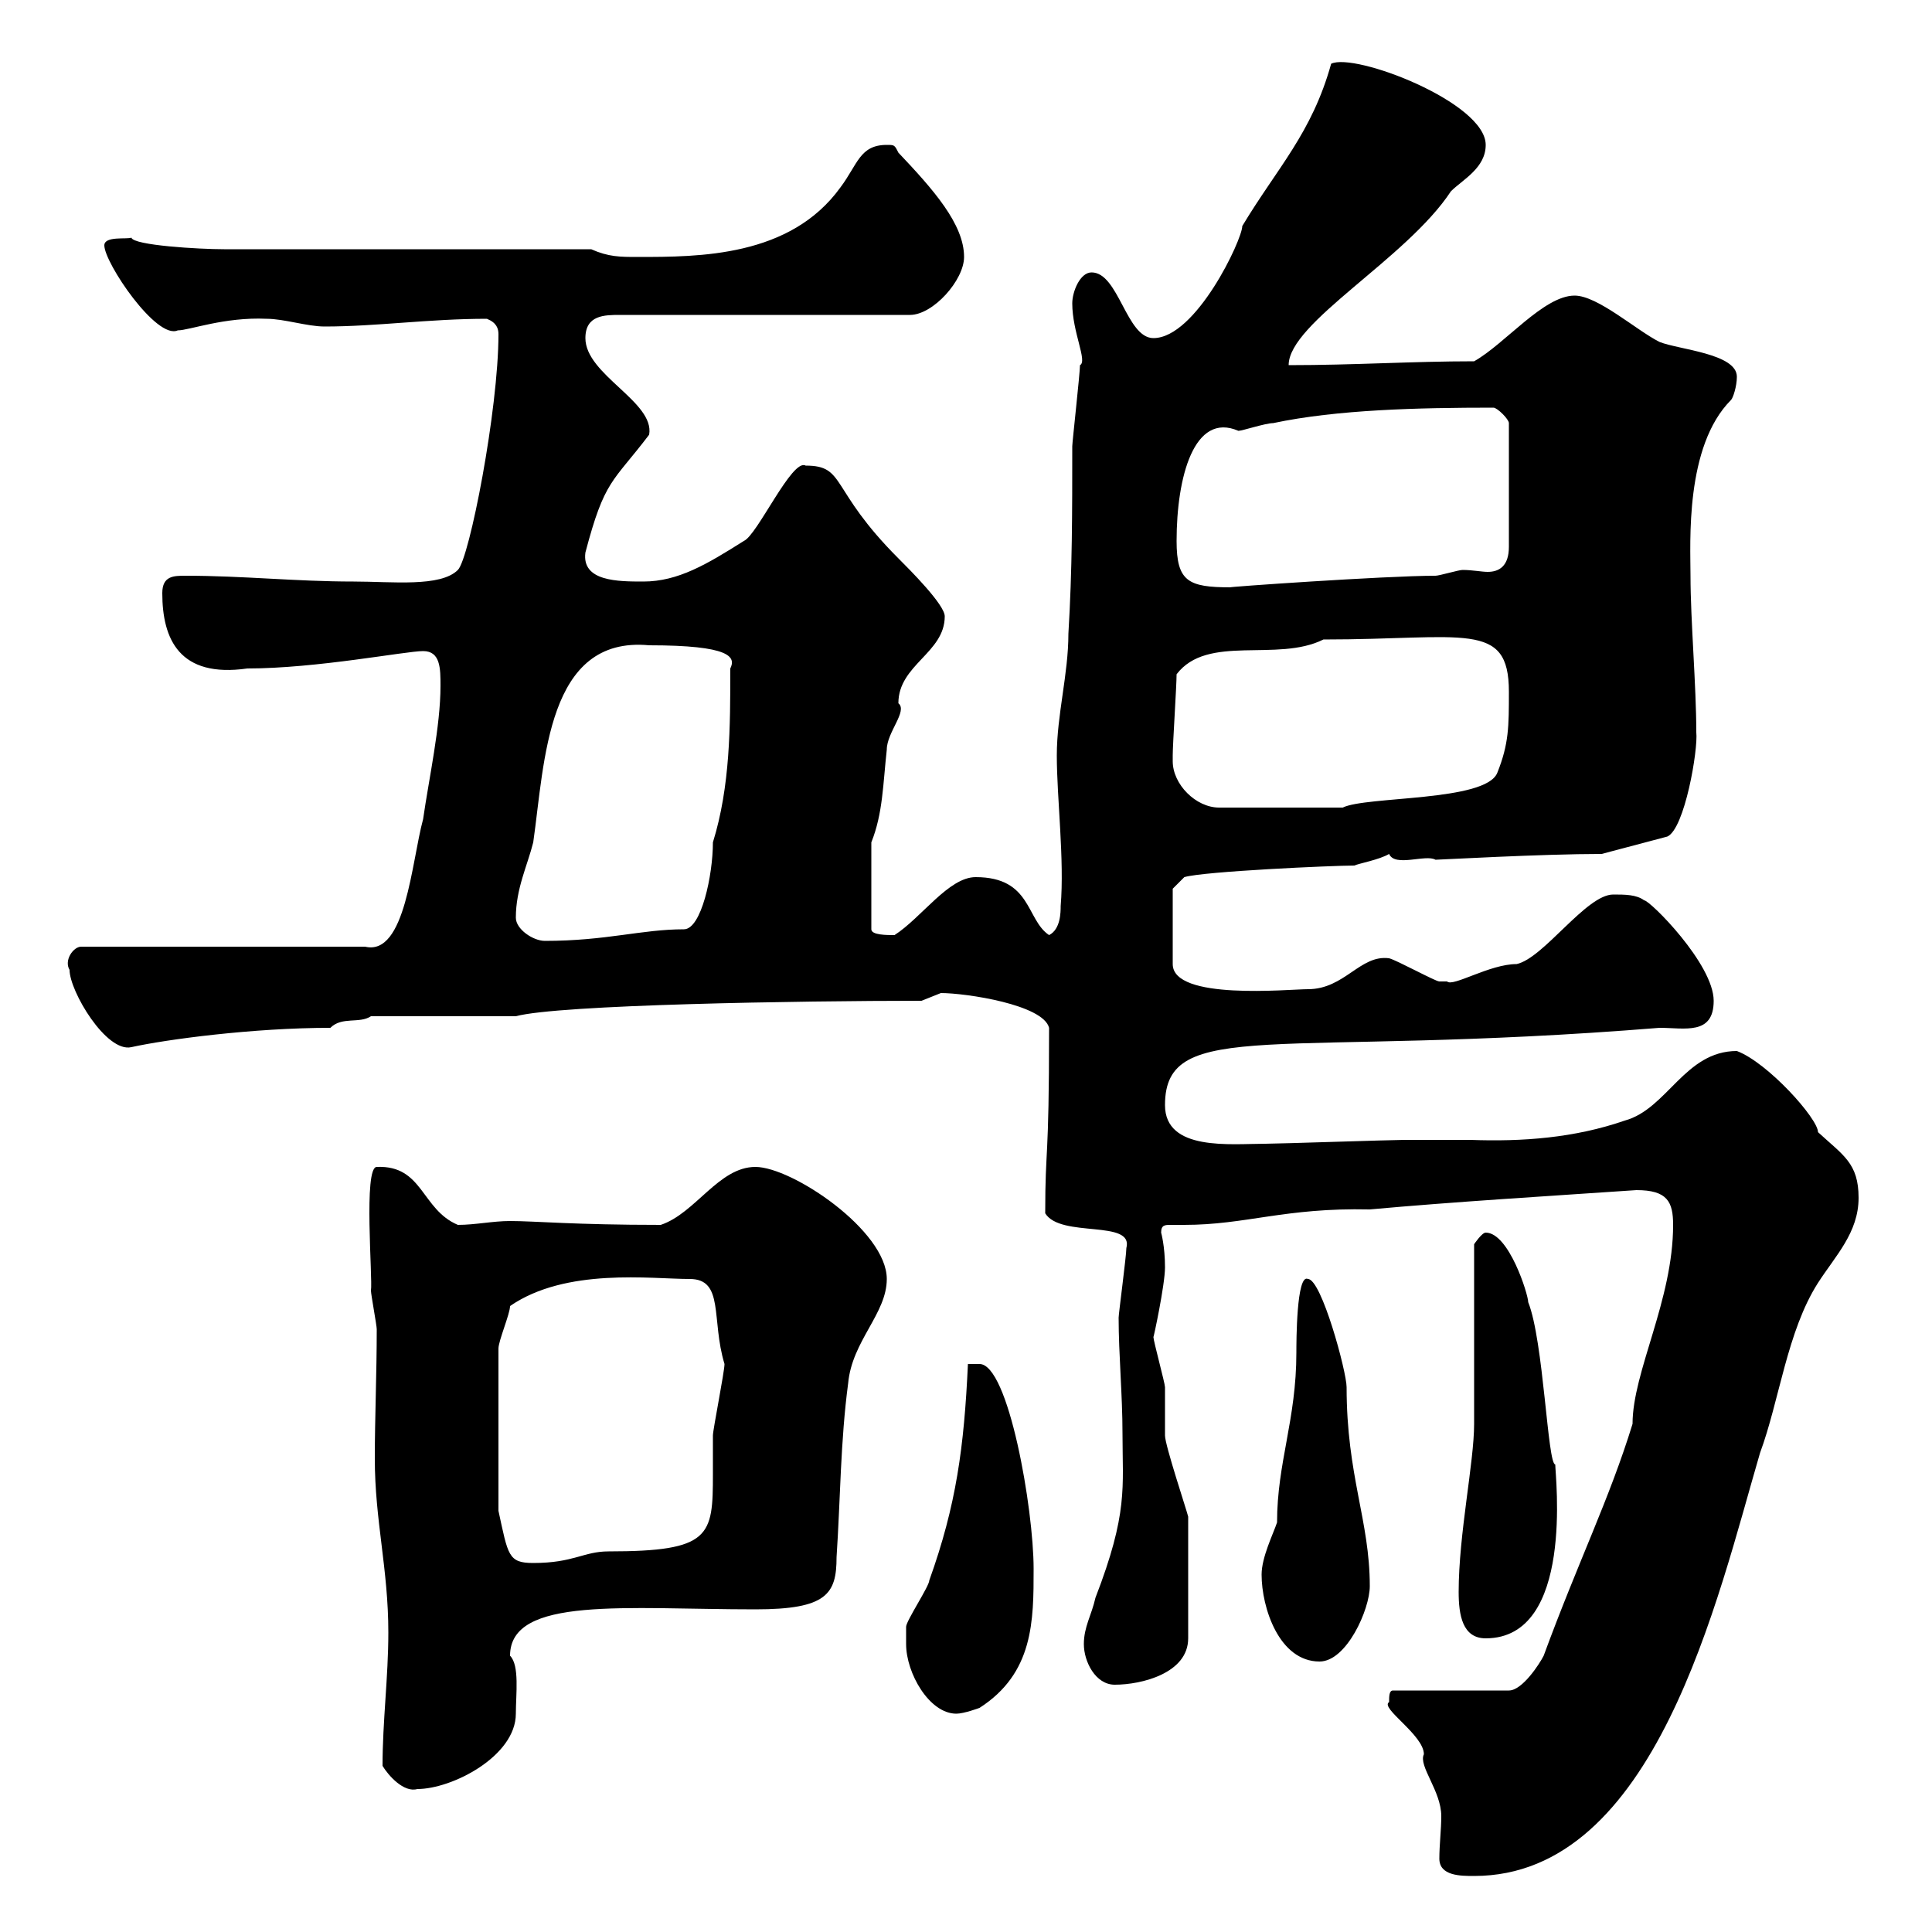 <svg xmlns="http://www.w3.org/2000/svg" xmlns:xlink="http://www.w3.org/1999/xlink" width="300" height="300"><path d="M215.70 264.30C214.20 265.20 221.10 269.40 221.10 272.40C220.20 274.20 223.80 278.10 223.80 282C223.80 284.10 223.50 286.50 223.50 288.60C223.50 291.30 226.80 291.30 228.90 291.30C257.10 291.30 266.70 248.10 273.30 225.60C276.30 217.50 277.50 206.70 282.30 199.20C285 195 288.60 191.40 288.60 186C288.60 180.60 286.20 179.40 282.30 175.80C282.30 173.70 274.50 165 269.70 163.20C261.60 163.20 258.90 172.20 252.30 174C244.50 176.70 236.40 177.30 228.30 177C225 177 221.40 177 218.10 177C216.30 177 198.30 177.60 196.50 177.60C191.10 177.60 180.90 178.80 180.90 171.60C180.90 157.80 198.30 164.40 257.70 159.60C261.60 159.60 266.10 160.80 266.10 155.40C266.10 149.70 256.20 139.80 255.30 139.80C254.10 138.90 252.30 138.90 250.50 138.90C246.30 138.90 239.70 148.80 235.50 149.70C231.30 149.70 225.60 153.30 224.70 152.40C224.70 152.40 224.70 152.40 223.50 152.40C222.90 152.40 216.90 149.10 215.70 148.80C211.20 148.20 208.80 153.60 203.10 153.60C200.10 153.60 182.10 155.40 182.10 149.70L182.10 138L183.90 136.20C186.90 135.30 207 134.40 210.30 134.40C210.90 134.10 214.20 133.50 215.70 132.60C216.60 134.70 221.40 132.60 222.90 133.50C223.50 133.50 239.40 132.60 248.70 132.60L258.90 129.90C261.60 128.70 263.70 116.40 263.40 113.70C263.40 106.50 262.50 96.30 262.50 89.40C262.50 84.30 261.60 69.30 268.80 62.10C269.10 61.80 269.70 60 269.70 58.50C269.70 54.90 260.70 54.30 257.70 53.10C254.10 51.30 248.10 45.90 244.50 45.90C239.70 45.90 233.70 53.40 228.90 56.10C219.30 56.10 210.30 56.70 200.10 56.70C200.10 50.10 218.40 40.20 225.30 29.70C227.10 27.90 230.70 26.10 230.70 22.50C230.70 15.90 210.30 8.10 206.70 9.90C203.70 20.70 198.30 26.10 192.90 35.10C192.90 37.20 185.70 52.50 179.10 52.50C174.90 52.50 173.70 42.30 169.50 42.30C167.70 42.30 166.50 45.30 166.50 47.10C166.50 51.60 168.90 56.10 167.70 56.70C167.70 57.90 166.50 68.70 166.50 69.30C166.50 79.50 166.50 88.50 165.90 98.40C165.90 104.70 164.10 111 164.10 117.30C164.10 123.90 165.30 133.50 164.70 140.70C164.70 141.60 164.70 144.30 162.90 145.20C159.30 142.80 160.20 136.20 151.50 136.20C147.30 136.20 143.10 142.50 138.90 145.20C137.70 145.20 135.30 145.20 135.30 144.30L135.30 130.80C137.10 126.30 137.10 121.80 137.70 116.40C137.70 113.70 141 110.40 139.50 109.20C139.50 103.20 146.70 101.40 146.70 95.70C146.70 93.90 141.30 88.50 139.50 86.70C128.70 75.90 131.40 72.30 125.10 72.30C123 71.10 117.60 83.10 115.50 84C109.80 87.60 105.30 90.30 99.90 90.30C96 90.30 90.30 90.30 90.90 85.80C93.90 74.40 95.10 75 100.80 67.50C101.70 62.40 90.90 58.20 90.90 52.50C90.90 48.90 93.90 48.90 96.30 48.90L141.30 48.90C144.90 48.90 149.70 43.50 149.70 39.90C149.70 34.80 144.90 29.40 139.50 23.70C138.90 22.50 138.90 22.50 137.70 22.50C133.50 22.50 133.20 25.50 130.50 29.10C122.70 39.90 108.60 39.90 99 39.90C96.30 39.90 94.50 39.90 91.80 38.70L34.80 38.70C30.90 38.70 20.70 38.10 20.40 36.90C19.80 37.20 16.20 36.60 16.20 38.10C16.20 40.80 24.30 52.80 27.60 51.30C29.40 51.30 34.80 49.20 41.40 49.50C44.10 49.50 47.70 50.70 50.40 50.70C58.50 50.70 66.60 49.50 75.60 49.50C77.10 50.10 77.40 51 77.40 51.90C77.40 63.60 72.90 86.70 71.10 88.50C68.40 91.20 60.90 90.30 54.90 90.30C45.90 90.30 37.80 89.40 28.80 89.40C27 89.40 25.20 89.40 25.20 92.10C25.20 99.30 27.90 105.30 38.40 103.80C49.20 103.80 63 101.10 65.70 101.10C68.40 101.10 68.40 103.80 68.40 106.50C68.40 112.80 66.60 120.90 65.70 127.20C63.90 133.80 63 148.50 56.70 147L12.60 147C11.40 147 9.90 149.10 10.80 150.60C10.80 153.90 16.50 163.50 20.40 162.60C25.80 161.40 39.30 159.60 51.30 159.60C53.10 157.80 55.80 159 57.60 157.80L80.10 157.80C86.70 156 124.20 155.40 143.10 155.40C143.10 155.40 146.10 154.20 146.10 154.20C150 154.20 162 156 162.90 159.60C162.90 181.20 162.30 177.60 162.30 188.40C164.70 192.30 176.10 189.30 174.90 193.80C174.90 195 173.70 204 173.70 204.60C173.70 210.30 174.30 216.60 174.30 222.60C174.30 231 175.20 234.90 170.10 248.10C169.50 250.80 168.30 252.60 168.30 255.30C168.30 258 170.10 261.60 173.10 261.60C177.30 261.60 184.50 259.80 184.50 254.40L184.50 235.50C184.20 234.30 180.90 224.40 180.90 222.90C180.90 222 180.90 216.60 180.90 215.40C180.90 214.80 179.10 208.20 179.10 207.60C179.10 207.90 180.90 199.50 180.90 196.80C180.90 193.50 180.30 191.40 180.30 191.40C180.30 190.20 180.90 190.20 181.80 190.20C182.40 190.20 183.60 190.20 183.90 190.20C193.50 190.20 199.50 187.50 212.70 187.80C225.90 186.60 240.90 185.70 254.10 184.80C258.90 184.80 259.80 186.60 259.80 190.20C259.80 201.90 253.50 213 253.50 221.10C249.90 232.80 245.10 242.40 239.70 257.10C239.10 258.30 236.40 262.50 234.30 262.50L216.30 262.50C215.70 262.50 215.70 263.40 215.70 264.30ZM59.40 274.20C60.30 275.70 62.70 278.40 64.80 277.80C70.20 277.80 80.10 272.70 80.10 266.10C80.10 263.10 80.70 258.60 79.20 257.10C79.20 247.80 97.20 249.90 117.30 249.90C128.40 249.90 129.90 247.50 129.90 241.80C130.50 232.80 130.50 223.80 131.70 214.80C132.30 208.20 137.70 204 137.70 198.60C137.70 191.10 123 181.20 117.30 181.20C111.60 181.20 108 188.40 102.60 190.20C89.10 190.20 83.10 189.60 79.20 189.60C76.50 189.60 73.80 190.20 71.10 190.20C65.40 187.80 65.70 180.90 58.50 181.20C56.40 181.20 57.90 198.60 57.60 200.40C57.60 201 58.50 205.80 58.50 206.40C58.50 213.30 58.20 220.20 58.20 226.50C58.20 236.10 60.30 243.60 60.30 253.50C60.30 260.40 59.40 267.30 59.40 274.20ZM140.70 255.30C140.70 259.80 144.30 266.10 148.50 266.10C149.70 266.10 152.10 265.20 152.10 265.20C160.50 259.80 160.50 251.70 160.50 243.60C160.50 234.30 156.60 211.80 152.10 211.80C151.50 211.80 150.30 211.80 150.30 211.80C149.70 224.70 148.50 233.70 144.30 245.40C144.30 246.30 140.70 251.70 140.70 252.60C140.70 252.60 140.70 254.40 140.70 255.30ZM195.90 244.50C195.90 249.60 198.60 258 204.90 258C209.10 258 212.70 249.90 212.70 246.30C212.70 236.10 209.10 229.20 209.10 215.40C209.10 213 205.20 198.60 203.10 198.60C201.30 197.70 201.30 208.50 201.30 210C201.30 220.50 198.30 227.10 198.30 236.40C197.70 238.20 195.90 241.80 195.90 244.50ZM226.50 247.20C226.50 250.80 227.10 254.40 230.70 254.40C244.50 254.40 241.50 229.20 241.50 227.40C240.30 227.40 239.70 208.20 237.30 202.20C237.30 201 234.30 191.40 230.70 191.40C230.10 191.40 228.90 193.20 228.90 193.20L228.90 221.10C228.90 227.10 226.50 238.20 226.50 247.20ZM79.20 202.80C87.90 196.80 101.10 198.60 107.10 198.60C112.50 198.60 110.40 204.90 112.50 211.80C112.50 213 110.70 222 110.70 222.90C110.70 224.40 110.70 226.50 110.70 228.90C110.70 238.50 110.40 240.90 94.50 240.90C90.60 240.90 89.10 242.70 82.80 242.70C78.90 242.70 78.90 241.50 77.40 234.60L77.40 209.40C77.40 208.20 79.20 204 79.20 202.80ZM80.10 142.50C80.10 138 81.90 134.40 82.80 130.80C84.60 118.20 84.90 98.70 100.80 100.20C113.40 100.20 114.30 102 113.40 103.80C113.40 112.80 113.40 122.10 110.70 130.80C110.70 135.90 108.90 144.30 106.20 144.30C99.60 144.30 94.20 146.10 84.60 146.10C82.80 146.10 80.10 144.30 80.10 142.50ZM182.10 118.20C182.10 117.30 182.10 117.30 182.10 117.30C182.10 115.50 182.70 106.50 182.70 104.70C187.50 98.40 198.30 102.90 205.50 99.30C227.40 99.30 234.30 96.30 234.30 107.40C234.30 112.80 234.30 115.50 232.50 120C230.70 124.50 212.10 123.60 208.50 125.40L189.30 125.40C185.70 125.40 182.10 121.80 182.10 118.20ZM182.70 84C182.70 74.10 185.40 63.90 192.30 66.90C192.90 66.90 196.50 65.70 197.70 65.70C207.60 63.60 220.20 63.30 231.90 63.30C232.50 63.30 234.30 65.10 234.30 65.70L234.30 84.90C234.30 87.90 232.80 88.80 231 88.80C230.10 88.80 228.60 88.50 227.10 88.50C226.50 88.50 223.50 89.40 222.90 89.40C215.10 89.40 189.60 91.20 191.10 91.20C184.50 91.20 182.70 90.30 182.70 84Z"/></svg>